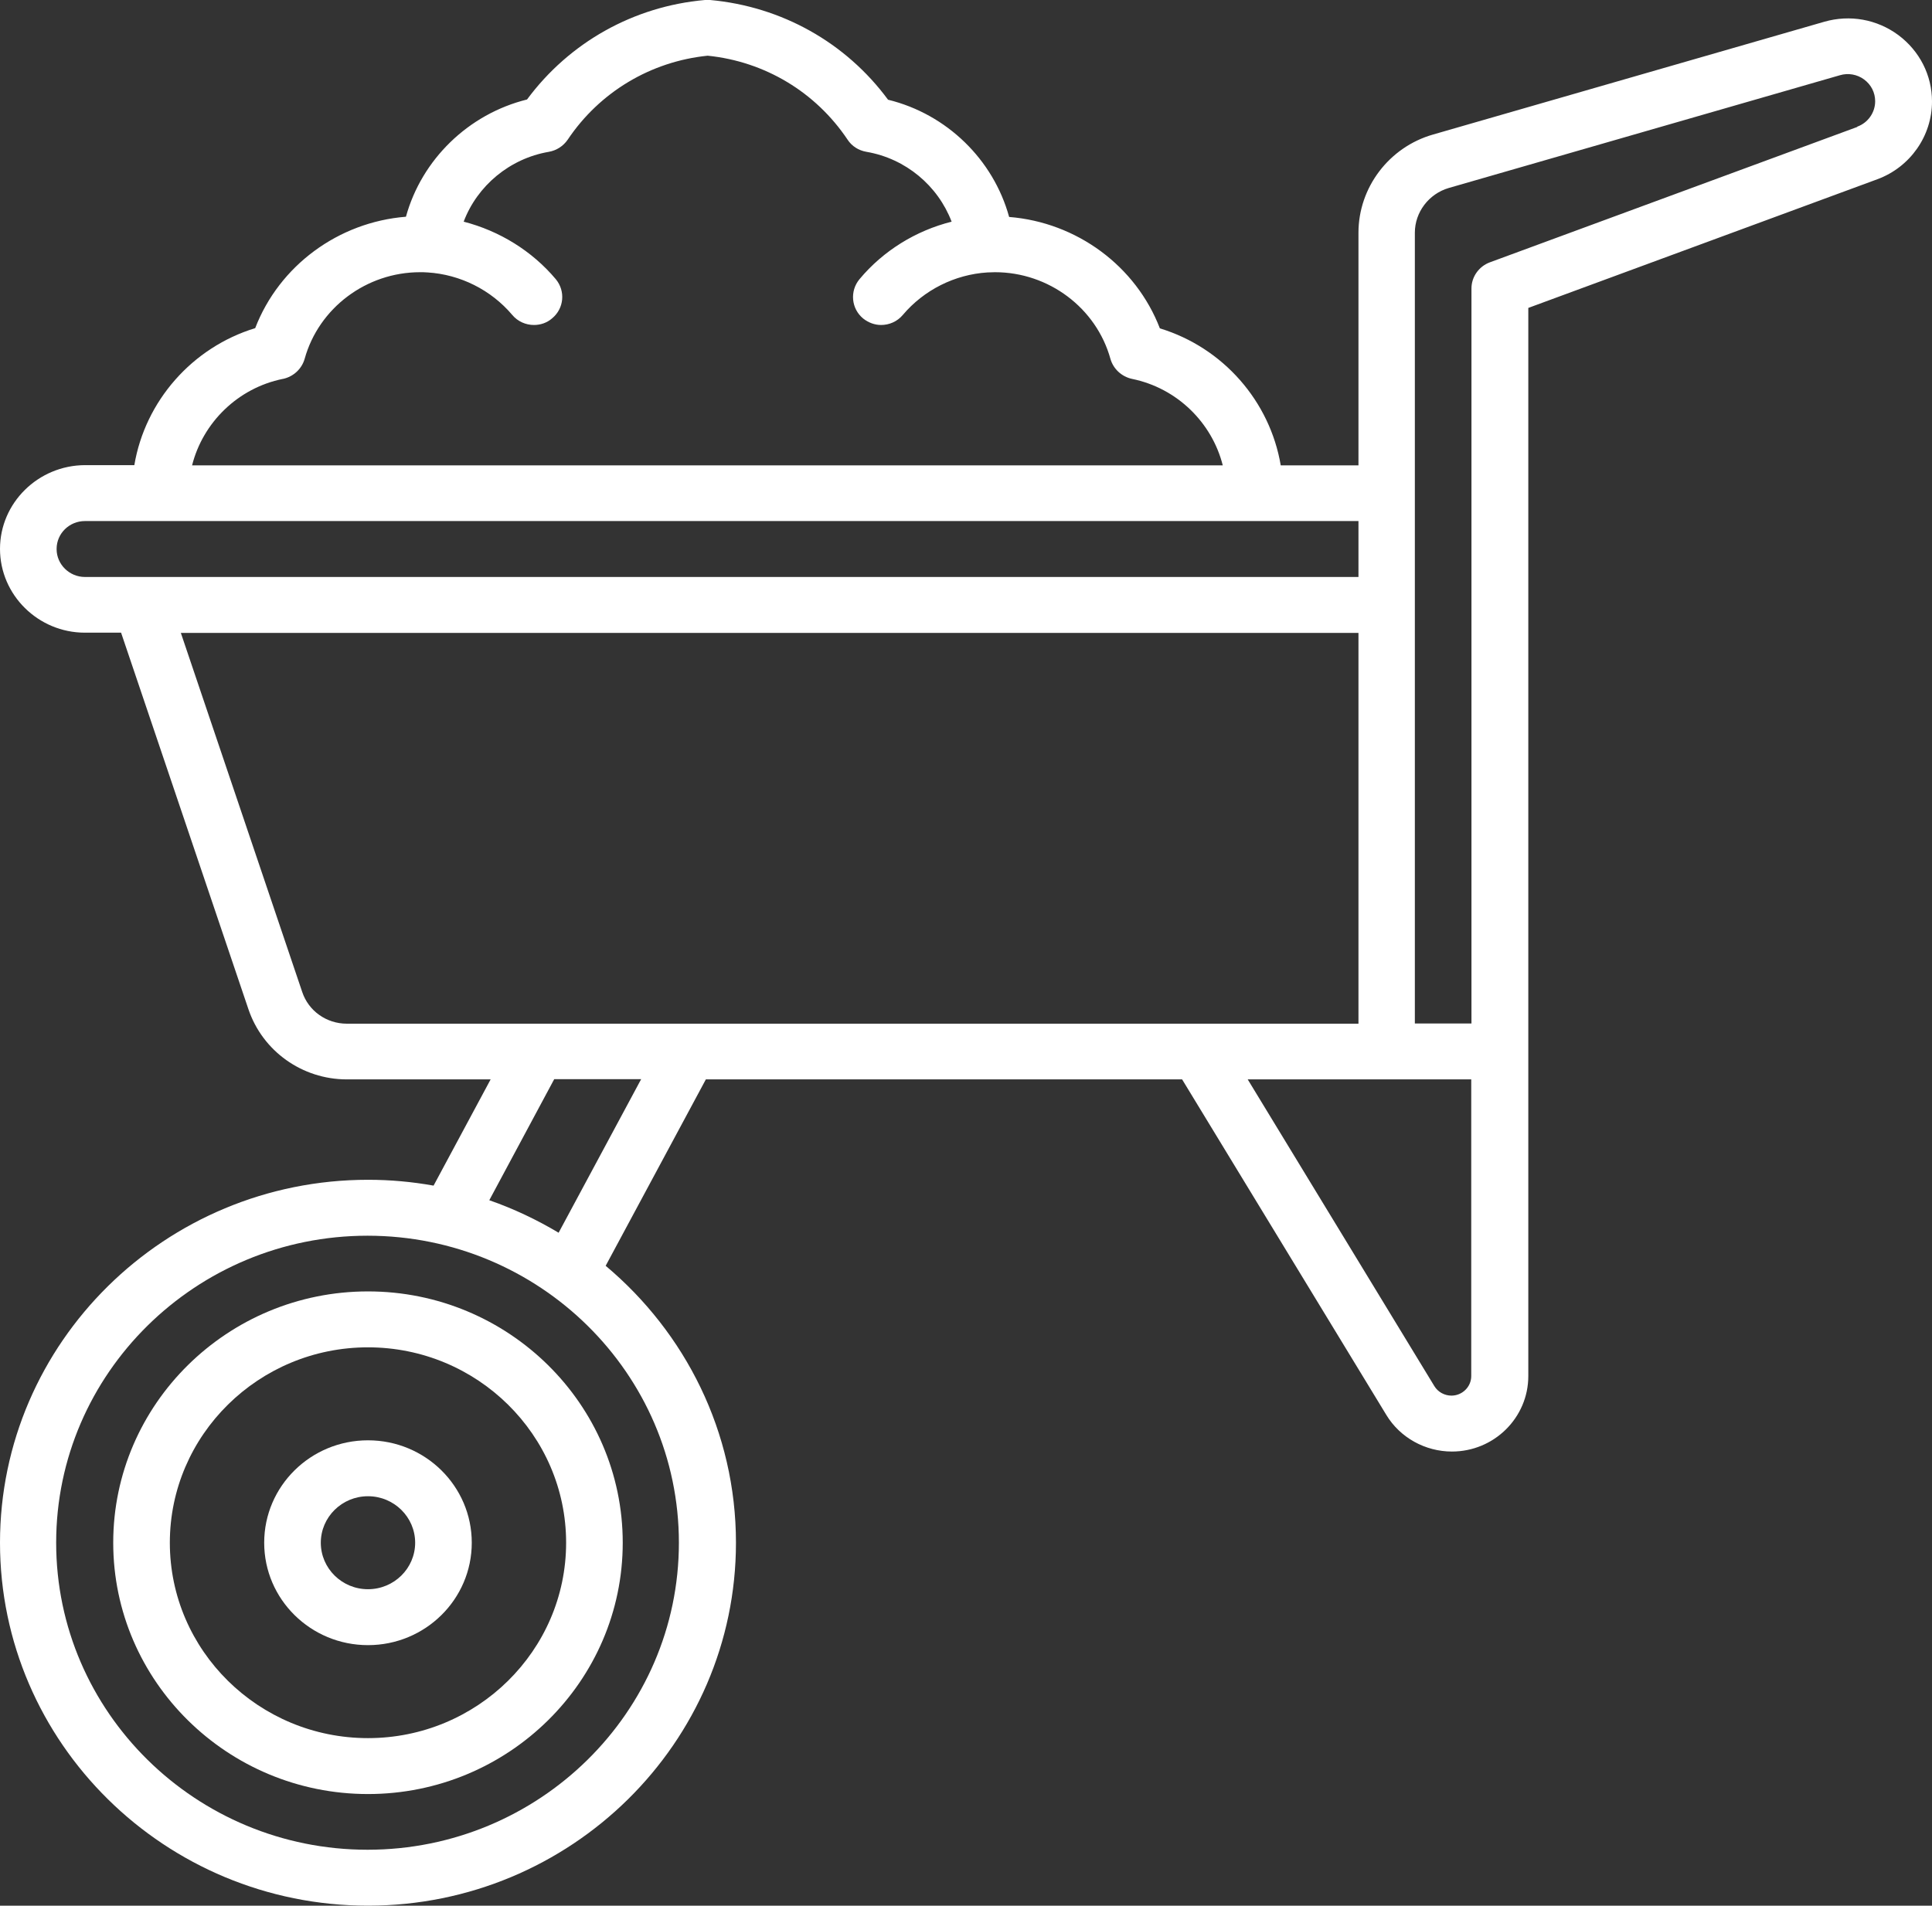 <?xml version="1.0" encoding="UTF-8"?><svg id="Ebene_1" xmlns="http://www.w3.org/2000/svg" xmlns:xlink="http://www.w3.org/1999/xlink" viewBox="0 0 86 84.85"><rect x="0" y="0" width="86" height="84.85" fill="#333333" stroke="none"/><defs><style>.cls-1{fill:#fff;}.cls-2{clip-path:url(#clippath);}.cls-3{fill:none;}</style><clipPath id="clippath"><rect class="cls-3" width="86" height="84.85"/></clipPath></defs><g class="cls-2"><path class="cls-1" d="M82.68,5.65l-16.36,6.03c-.49,.18-.82,.65-.82,1.16V45.57h-2.52V10.36c0-.91,.62-1.73,1.51-1.99l17.41-5.02c.37-.11,.77-.04,1.08,.19,.31,.23,.49,.58,.49,.97,0,.5-.32,.96-.8,1.13m-18.06,56.5c-.31,0-.6-.16-.76-.42l-8.31-13.66h9.95v13.21c0,.48-.4,.87-.88,.87m-39.74-7.25c-.97-.58-2-1.07-3.09-1.45l2.89-5.39h3.87l-3.67,6.83Zm5.35,13.8c0,7.54-6.22,13.67-13.86,13.67s-13.86-6.13-13.86-13.67,6.22-13.67,13.86-13.67,13.86,6.13,13.86,13.67M13.45,44.16l-5.4-15.98H60.47v17.4H15.44c-.91,0-1.71-.57-1.99-1.42M2.52,24.44c0-.69,.57-1.24,1.26-1.24H60.47v2.49H3.78c-.69,0-1.26-.56-1.26-1.24m10.08-7.58c.46-.1,.83-.44,.96-.89,.63-2.27,2.75-3.86,5.14-3.86,.1,0,.21,0,.32,.01,0,0,0,0,.01,0,1.46,.09,2.83,.78,3.77,1.89,.25,.3,.61,.45,.97,.45,.28,0,.57-.09,.8-.29,.54-.44,.61-1.22,.17-1.75-1.06-1.26-2.51-2.15-4.1-2.56,.6-1.59,2.04-2.81,3.79-3.11,.34-.06,.64-.25,.84-.54,1.42-2.12,3.69-3.48,6.23-3.74,2.55,.26,4.81,1.62,6.23,3.74,.19,.29,.49,.48,.84,.54,1.75,.3,3.18,1.51,3.79,3.11-1.59,.4-3.04,1.29-4.1,2.56-.44,.53-.37,1.31,.16,1.75,.24,.19,.52,.29,.8,.29,.36,0,.72-.15,.97-.45,.94-1.11,2.31-1.8,3.77-1.89,0,0,0,0,.01,0,.12,0,.22-.01,.32-.01,2.39,0,4.51,1.59,5.14,3.86,.13,.45,.5,.79,.96,.89,2.01,.41,3.56,1.95,4.04,3.85H8.55c.48-1.9,2.03-3.44,4.04-3.85M84.5,1.56c-.95-.7-2.15-.92-3.3-.59l-17.41,5.02c-1.96,.56-3.32,2.36-3.32,4.37v10.36h-3.46c-.48-2.85-2.56-5.24-5.38-6.1-1.07-2.78-3.7-4.72-6.71-4.96-.7-2.55-2.77-4.58-5.39-5.22C37.65,1.89,34.79,.29,31.61,0c-.08,0-.15,0-.23,0-3.18,.28-6.04,1.89-7.92,4.43-2.62,.65-4.69,2.68-5.39,5.22-3.01,.24-5.64,2.18-6.71,4.96-2.81,.86-4.9,3.25-5.38,6.1H3.78C1.7,20.72,0,22.39,0,24.44s1.7,3.73,3.78,3.73h1.61l5.67,16.77c.63,1.86,2.39,3.12,4.38,3.12h6.4l-2.54,4.73c-.95-.17-1.92-.26-2.92-.26C7.35,52.53,0,59.78,0,68.69s7.35,16.16,16.38,16.16,16.38-7.25,16.38-16.16c0-4.94-2.26-9.36-5.8-12.33l4.46-8.3h21.2l9.09,14.94c.61,1.01,1.73,1.63,2.92,1.63,1.88,0,3.4-1.51,3.4-3.36V13.71l15.54-5.73c1.46-.54,2.43-1.93,2.43-3.46,0-1.17-.55-2.25-1.5-2.96"/><path class="cls-1" d="M16.38,77.39c-4.86,0-8.82-3.9-8.82-8.7s3.96-8.7,8.82-8.7,8.82,3.9,8.82,8.7-3.96,8.7-8.82,8.7m0-19.89c-6.25,0-11.34,5.02-11.34,11.19s5.09,11.19,11.34,11.19,11.34-5.02,11.34-11.19-5.09-11.19-11.34-11.19"/><path class="cls-1" d="M16.38,70.76c-1.16,0-2.1-.93-2.1-2.07s.94-2.07,2.1-2.07,2.1,.93,2.1,2.07-.94,2.07-2.1,2.07m0-6.63c-2.55,0-4.62,2.04-4.62,4.56s2.07,4.56,4.62,4.56,4.62-2.04,4.62-4.56-2.07-4.56-4.62-4.56"/></g></svg>